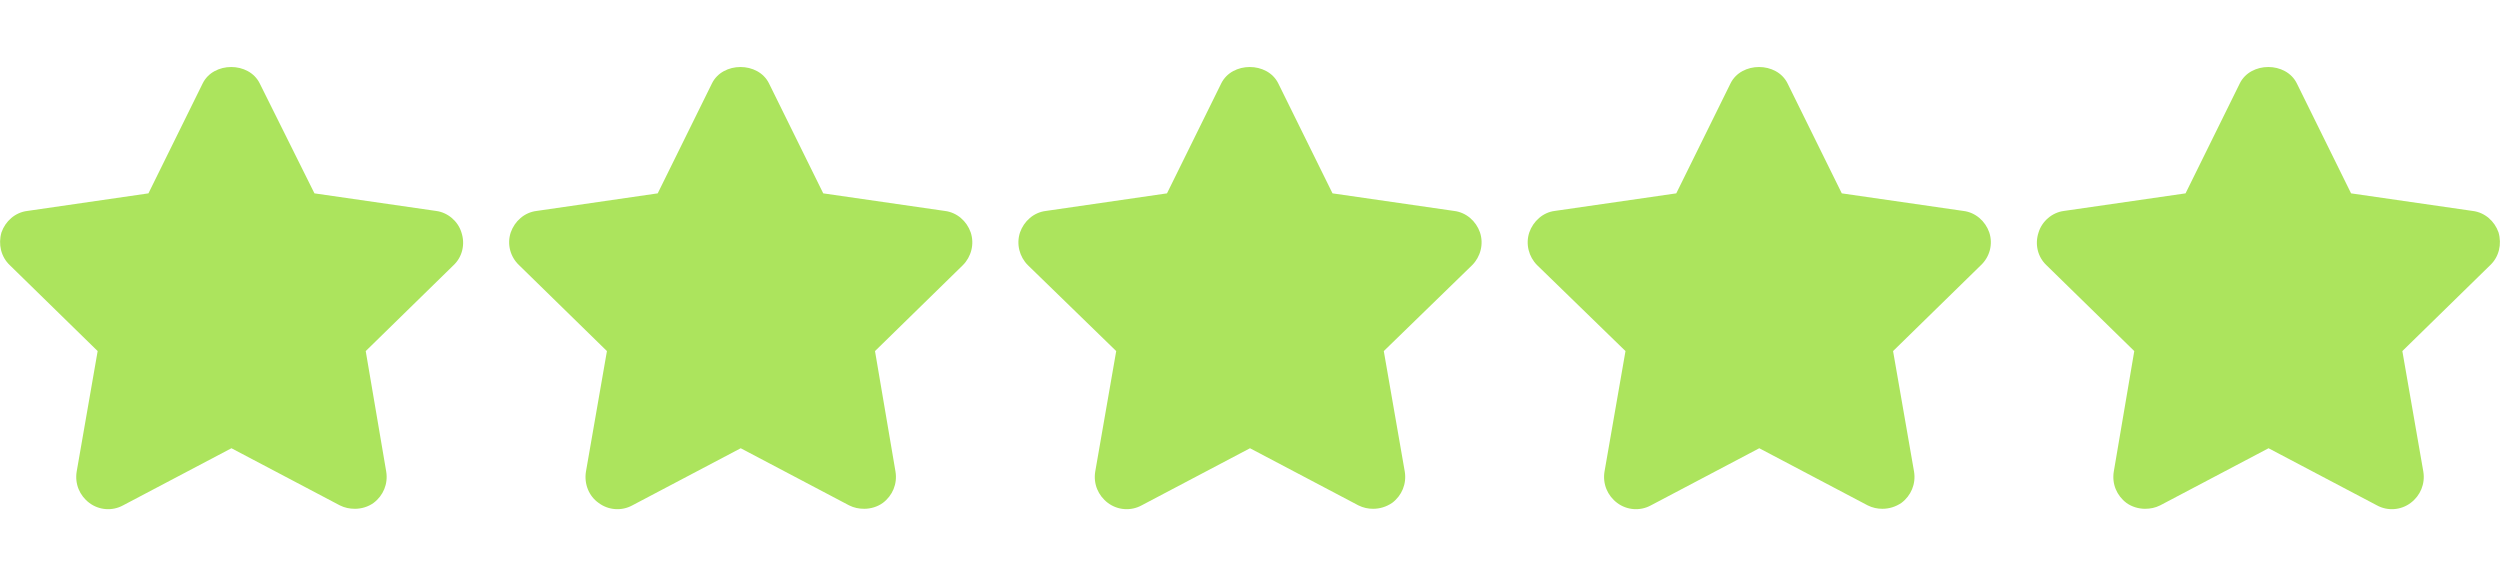 <svg version="1.2" xmlns="http://www.w3.org/2000/svg" viewBox="0 0 512 117" width="512" height="117">
	<title>rating-svg</title>
	<style>
		.s0 { fill: #ace45d } 
	</style>
	<g id="Layer">
		<g id="Layer">
			<g id="Layer">
				<path id="Layer" class="s0" d="m92.9 54.3l-18 17.6 4.2 24.7c0.4 2.5-0.6 4.9-2.6 6.4-1.1 0.8-2.5 1.2-3.8 1.2-1.1 0-2.1-0.2-3.1-0.7l-22.2-11.7-22.2 11.7c-2.2 1.2-4.9 1-6.9-0.5-2-1.5-3-3.9-2.6-6.4l4.3-24.7-18-17.6c-1.8-1.7-2.4-4.3-1.7-6.7 0.8-2.3 2.8-4.1 5.3-4.4l24.8-3.6 11.1-22.5c2.2-4.5 9.5-4.5 11.7 0l11.2 22.5 24.9 3.6c2.4 0.3 4.5 2.1 5.2 4.4 0.8 2.4 0.2 5-1.6 6.7z"/>
			</g>
		</g>
		<g id="Layer">
			<g id="Layer">
				<path id="Layer" class="s0" d="m197.2 54.3l-18 17.6 4.2 24.7c0.4 2.5-0.6 4.9-2.6 6.4-1.1 0.8-2.5 1.2-3.8 1.2-1.1 0-2.1-0.2-3.1-0.7l-22.2-11.7-22.2 11.7c-2.2 1.2-4.9 1-6.9-0.5-2-1.4-3-3.9-2.6-6.4l4.3-24.7-18-17.6c-1.8-1.7-2.5-4.3-1.7-6.7 0.8-2.3 2.8-4.1 5.3-4.4l24.8-3.6 11.1-22.5c2.2-4.5 9.5-4.5 11.7 0l11.1 22.5 24.9 3.6c2.5 0.3 4.5 2.1 5.3 4.4 0.8 2.4 0.1 5-1.6 6.7z"/>
			</g>
		</g>
		<g id="Layer">
			<g id="Layer">
				<path id="Layer" class="s0" d="m301.5 54.3l-18.1 17.6 4.3 24.7c0.4 2.5-0.6 4.9-2.6 6.4-1.2 0.8-2.5 1.2-3.9 1.2-1 0-2-0.2-3-0.7l-22.2-11.7-22.2 11.7c-2.2 1.2-4.9 1-6.9-0.5-2-1.5-3-3.9-2.6-6.4l4.3-24.7-18.1-17.6c-1.7-1.7-2.4-4.3-1.6-6.7 0.8-2.3 2.8-4.1 5.3-4.4l24.8-3.6 11.1-22.5c2.2-4.5 9.5-4.5 11.7 0l11.1 22.5 24.9 3.6c2.5 0.3 4.5 2.1 5.3 4.4 0.8 2.4 0.1 5-1.6 6.7z"/>
			</g>
		</g>
		<g id="Layer">
			<g id="Layer">
				<path id="Layer" class="s0" d="m405.7 54.3l-18 17.6 4.3 24.7c0.4 2.5-0.6 4.9-2.6 6.4-1.2 0.8-2.5 1.2-3.9 1.2-1 0-2-0.2-3-0.7l-22.2-11.7-22.2 11.7c-2.2 1.2-4.9 1-6.9-0.5-2-1.5-3-3.9-2.6-6.4l4.3-24.7-18.1-17.6c-1.7-1.7-2.4-4.3-1.6-6.7 0.8-2.3 2.8-4.1 5.2-4.4l24.9-3.6 11.1-22.5c2.2-4.5 9.5-4.5 11.7 0l11.1 22.5 24.9 3.6c2.5 0.3 4.5 2.1 5.3 4.4 0.8 2.4 0.1 5-1.7 6.7z"/>
			</g>
		</g>
		<g id="Layer">
			<g id="Layer">
				<path id="Layer" class="s0" d="m510 54.3l-18 17.6 4.3 24.7c0.4 2.5-0.6 4.9-2.6 6.4-2 1.5-4.7 1.7-6.9 0.5l-22.2-11.7-22.2 11.7c-1 0.5-2 0.7-3.1 0.7-1.3 0-2.7-0.4-3.8-1.2-2-1.5-3-3.9-2.6-6.4l4.2-24.7-18-17.6c-1.8-1.7-2.4-4.3-1.6-6.7 0.7-2.3 2.8-4.1 5.2-4.4l24.9-3.6 11.1-22.5c2.2-4.5 9.5-4.5 11.7 0l11.1 22.5 24.9 3.6c2.5 0.3 4.5 2.1 5.3 4.4 0.7 2.4 0.1 5-1.7 6.7z"/>
			</g>
		</g>
		<g id="Layer">
		</g>
		<g id="Layer">
		</g>
		<g id="Layer">
		</g>
		<g id="Layer">
		</g>
		<g id="Layer">
		</g>
		<g id="Layer">
		</g>
		<g id="Layer">
		</g>
		<g id="Layer">
		</g>
		<g id="Layer">
		</g>
		<g id="Layer">
		</g>
		<g id="Layer">
		</g>
		<g id="Layer">
		</g>
		<g id="Layer">
		</g>
		<g id="Layer">
		</g>
		<g id="Layer">
		</g>
	</g>
</svg>